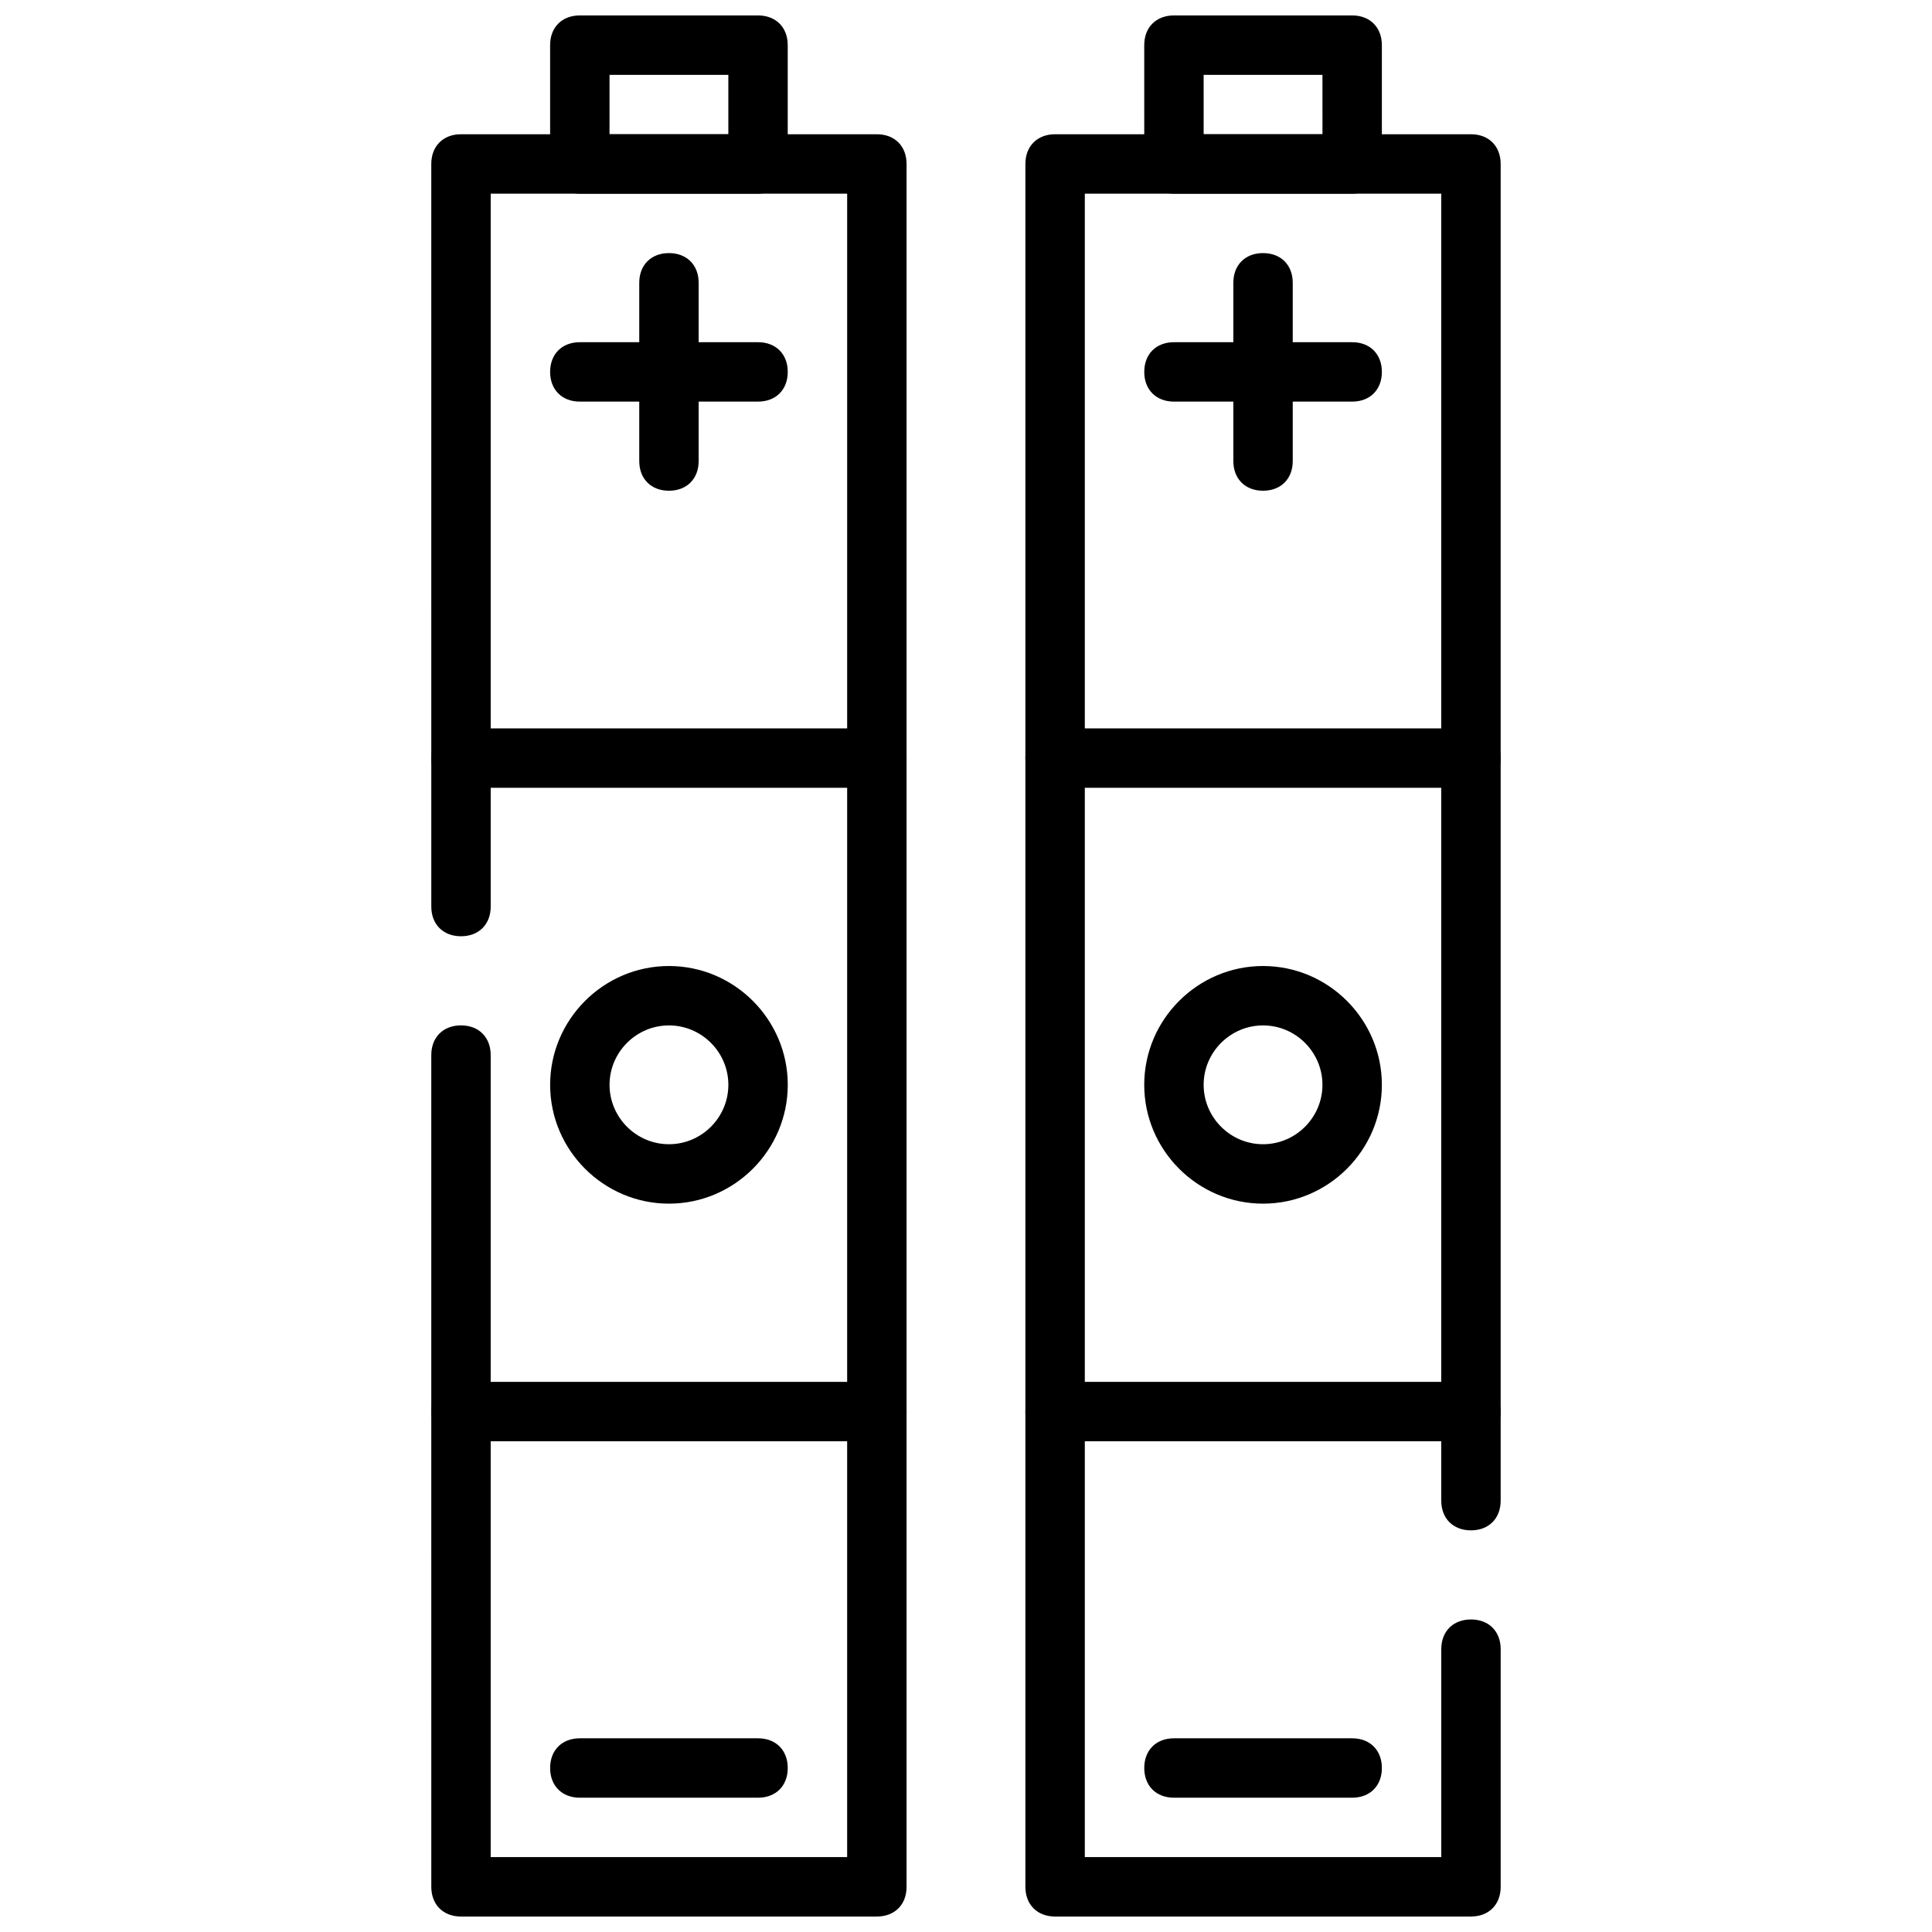 <?xml version="1.0" encoding="UTF-8"?>
<!-- The Best Svg Icon site in the world: iconSvg.co, Visit us! https://iconsvg.co -->
<svg width="800px" height="800px" version="1.1" viewBox="144 144 512 512" xmlns="http://www.w3.org/2000/svg">
 <defs>
  <clipPath id="d">
   <path d="m258 179h127v472.9h-127z"/>
  </clipPath>
  <clipPath id="c">
   <path d="m289 148.09h64v47.906h-64z"/>
  </clipPath>
  <clipPath id="b">
   <path d="m415 179h127v472.9h-127z"/>
  </clipPath>
  <clipPath id="a">
   <path d="m447 148.09h64v47.906h-64z"/>
  </clipPath>
 </defs>
 <g clip-path="url(#d)">
  <path d="m376.38 651.9h-110.21c-4.723 0-7.871-3.148-7.871-7.871l-0.004-220.42c0-4.723 3.148-7.871 7.871-7.871s7.871 3.148 7.871 7.871v212.54h94.465l0.004-440.83h-94.465v188.93c0 4.723-3.148 7.871-7.871 7.871-4.723 0-7.871-3.148-7.871-7.871l-0.004-196.8c0-4.723 3.148-7.871 7.871-7.871h110.21c4.723 0 7.871 3.148 7.871 7.871v456.58c0.004 4.723-3.144 7.871-7.867 7.871z"/>
 </g>
 <g clip-path="url(#c)">
  <path d="m344.89 195.32h-47.23c-4.723 0-7.871-3.148-7.871-7.871l-0.004-31.488c0-4.723 3.148-7.871 7.871-7.871h47.23c4.723 0 7.871 3.148 7.871 7.871v31.488c0.004 4.723-3.144 7.871-7.867 7.871zm-39.359-15.742h31.488v-15.746h-31.488z"/>
 </g>
 <path d="m344.89 250.43h-47.23c-4.723 0-7.871-3.148-7.871-7.871s3.148-7.871 7.871-7.871h47.23c4.723 0 7.871 3.148 7.871 7.871s-3.148 7.871-7.871 7.871z"/>
 <path d="m321.28 274.05c-4.723 0-7.871-3.148-7.871-7.871v-47.234c0-4.723 3.148-7.871 7.871-7.871s7.871 3.148 7.871 7.871v47.23c0 4.727-3.148 7.875-7.871 7.875z"/>
 <path d="m344.89 620.41h-47.23c-4.723 0-7.871-3.148-7.871-7.871 0-4.723 3.148-7.871 7.871-7.871h47.23c4.723 0 7.871 3.148 7.871 7.871 0 4.723-3.148 7.871-7.871 7.871z"/>
 <path d="m376.38 352.77h-110.21c-4.723 0-7.871-3.148-7.871-7.871 0-4.723 3.148-7.871 7.871-7.871h110.21c4.723 0 7.871 3.148 7.871 7.871 0 4.723-3.148 7.871-7.871 7.871z"/>
 <path d="m376.38 525.95h-110.21c-4.723 0-7.871-3.148-7.871-7.871s3.148-7.871 7.871-7.871h110.21c4.723 0 7.871 3.148 7.871 7.871s-3.148 7.871-7.871 7.871z"/>
 <path d="m321.28 462.98c-17.32 0-31.488-14.168-31.488-31.488 0-17.32 14.168-31.488 31.488-31.488 17.32 0 31.488 14.168 31.488 31.488 0 17.316-14.168 31.488-31.488 31.488zm0-47.234c-8.66 0-15.742 7.086-15.742 15.742 0 8.66 7.086 15.742 15.742 15.742 8.66 0 15.742-7.086 15.742-15.742 0.004-8.656-7.082-15.742-15.742-15.742z"/>
 <g clip-path="url(#b)">
  <path d="m533.82 651.9h-110.21c-4.723 0-7.871-3.148-7.871-7.871v-456.58c0-4.723 3.148-7.871 7.871-7.871h110.21c4.723 0 7.871 3.148 7.871 7.871v354.24c0 4.723-3.148 7.871-7.871 7.871-4.723 0-7.871-3.148-7.871-7.871v-346.37h-94.461v440.83h94.465v-55.105c0-4.723 3.148-7.871 7.871-7.871 4.723 0 7.871 3.148 7.871 7.871v62.977c0 4.727-3.148 7.875-7.871 7.875z"/>
 </g>
 <g clip-path="url(#a)">
  <path d="m502.34 195.32h-47.23c-4.723 0-7.871-3.148-7.871-7.871l-0.004-31.488c0-4.723 3.148-7.871 7.871-7.871h47.23c4.723 0 7.871 3.148 7.871 7.871v31.488c0.004 4.723-3.144 7.871-7.867 7.871zm-39.359-15.742h31.488l-0.004-15.746h-31.488z"/>
 </g>
 <path d="m502.34 250.43h-47.23c-4.723 0-7.871-3.148-7.871-7.871s3.148-7.871 7.871-7.871h47.23c4.723 0 7.871 3.148 7.871 7.871s-3.148 7.871-7.871 7.871z"/>
 <path d="m478.72 274.05c-4.723 0-7.871-3.148-7.871-7.871v-47.234c0-4.723 3.148-7.871 7.871-7.871s7.871 3.148 7.871 7.871v47.23c0 4.727-3.148 7.875-7.871 7.875z"/>
 <path d="m502.34 620.41h-47.23c-4.723 0-7.871-3.148-7.871-7.871 0-4.723 3.148-7.871 7.871-7.871h47.23c4.723 0 7.871 3.148 7.871 7.871 0 4.723-3.148 7.871-7.871 7.871z"/>
 <path d="m533.82 352.77h-110.21c-4.723 0-7.871-3.148-7.871-7.871 0-4.723 3.148-7.871 7.871-7.871h110.21c4.723 0 7.871 3.148 7.871 7.871 0.004 4.723-3.144 7.871-7.867 7.871z"/>
 <path d="m533.82 525.95h-110.21c-4.723 0-7.871-3.148-7.871-7.871s3.148-7.871 7.871-7.871h110.21c4.723 0 7.871 3.148 7.871 7.871 0.004 4.723-3.144 7.871-7.867 7.871z"/>
 <path d="m478.72 462.98c-17.32 0-31.488-14.168-31.488-31.488 0-17.32 14.168-31.488 31.488-31.488s31.488 14.168 31.488 31.488c0 17.316-14.168 31.488-31.488 31.488zm0-47.234c-8.66 0-15.742 7.086-15.742 15.742 0 8.66 7.086 15.742 15.742 15.742 8.66 0 15.742-7.086 15.742-15.742s-7.082-15.742-15.742-15.742z"/>
</svg>